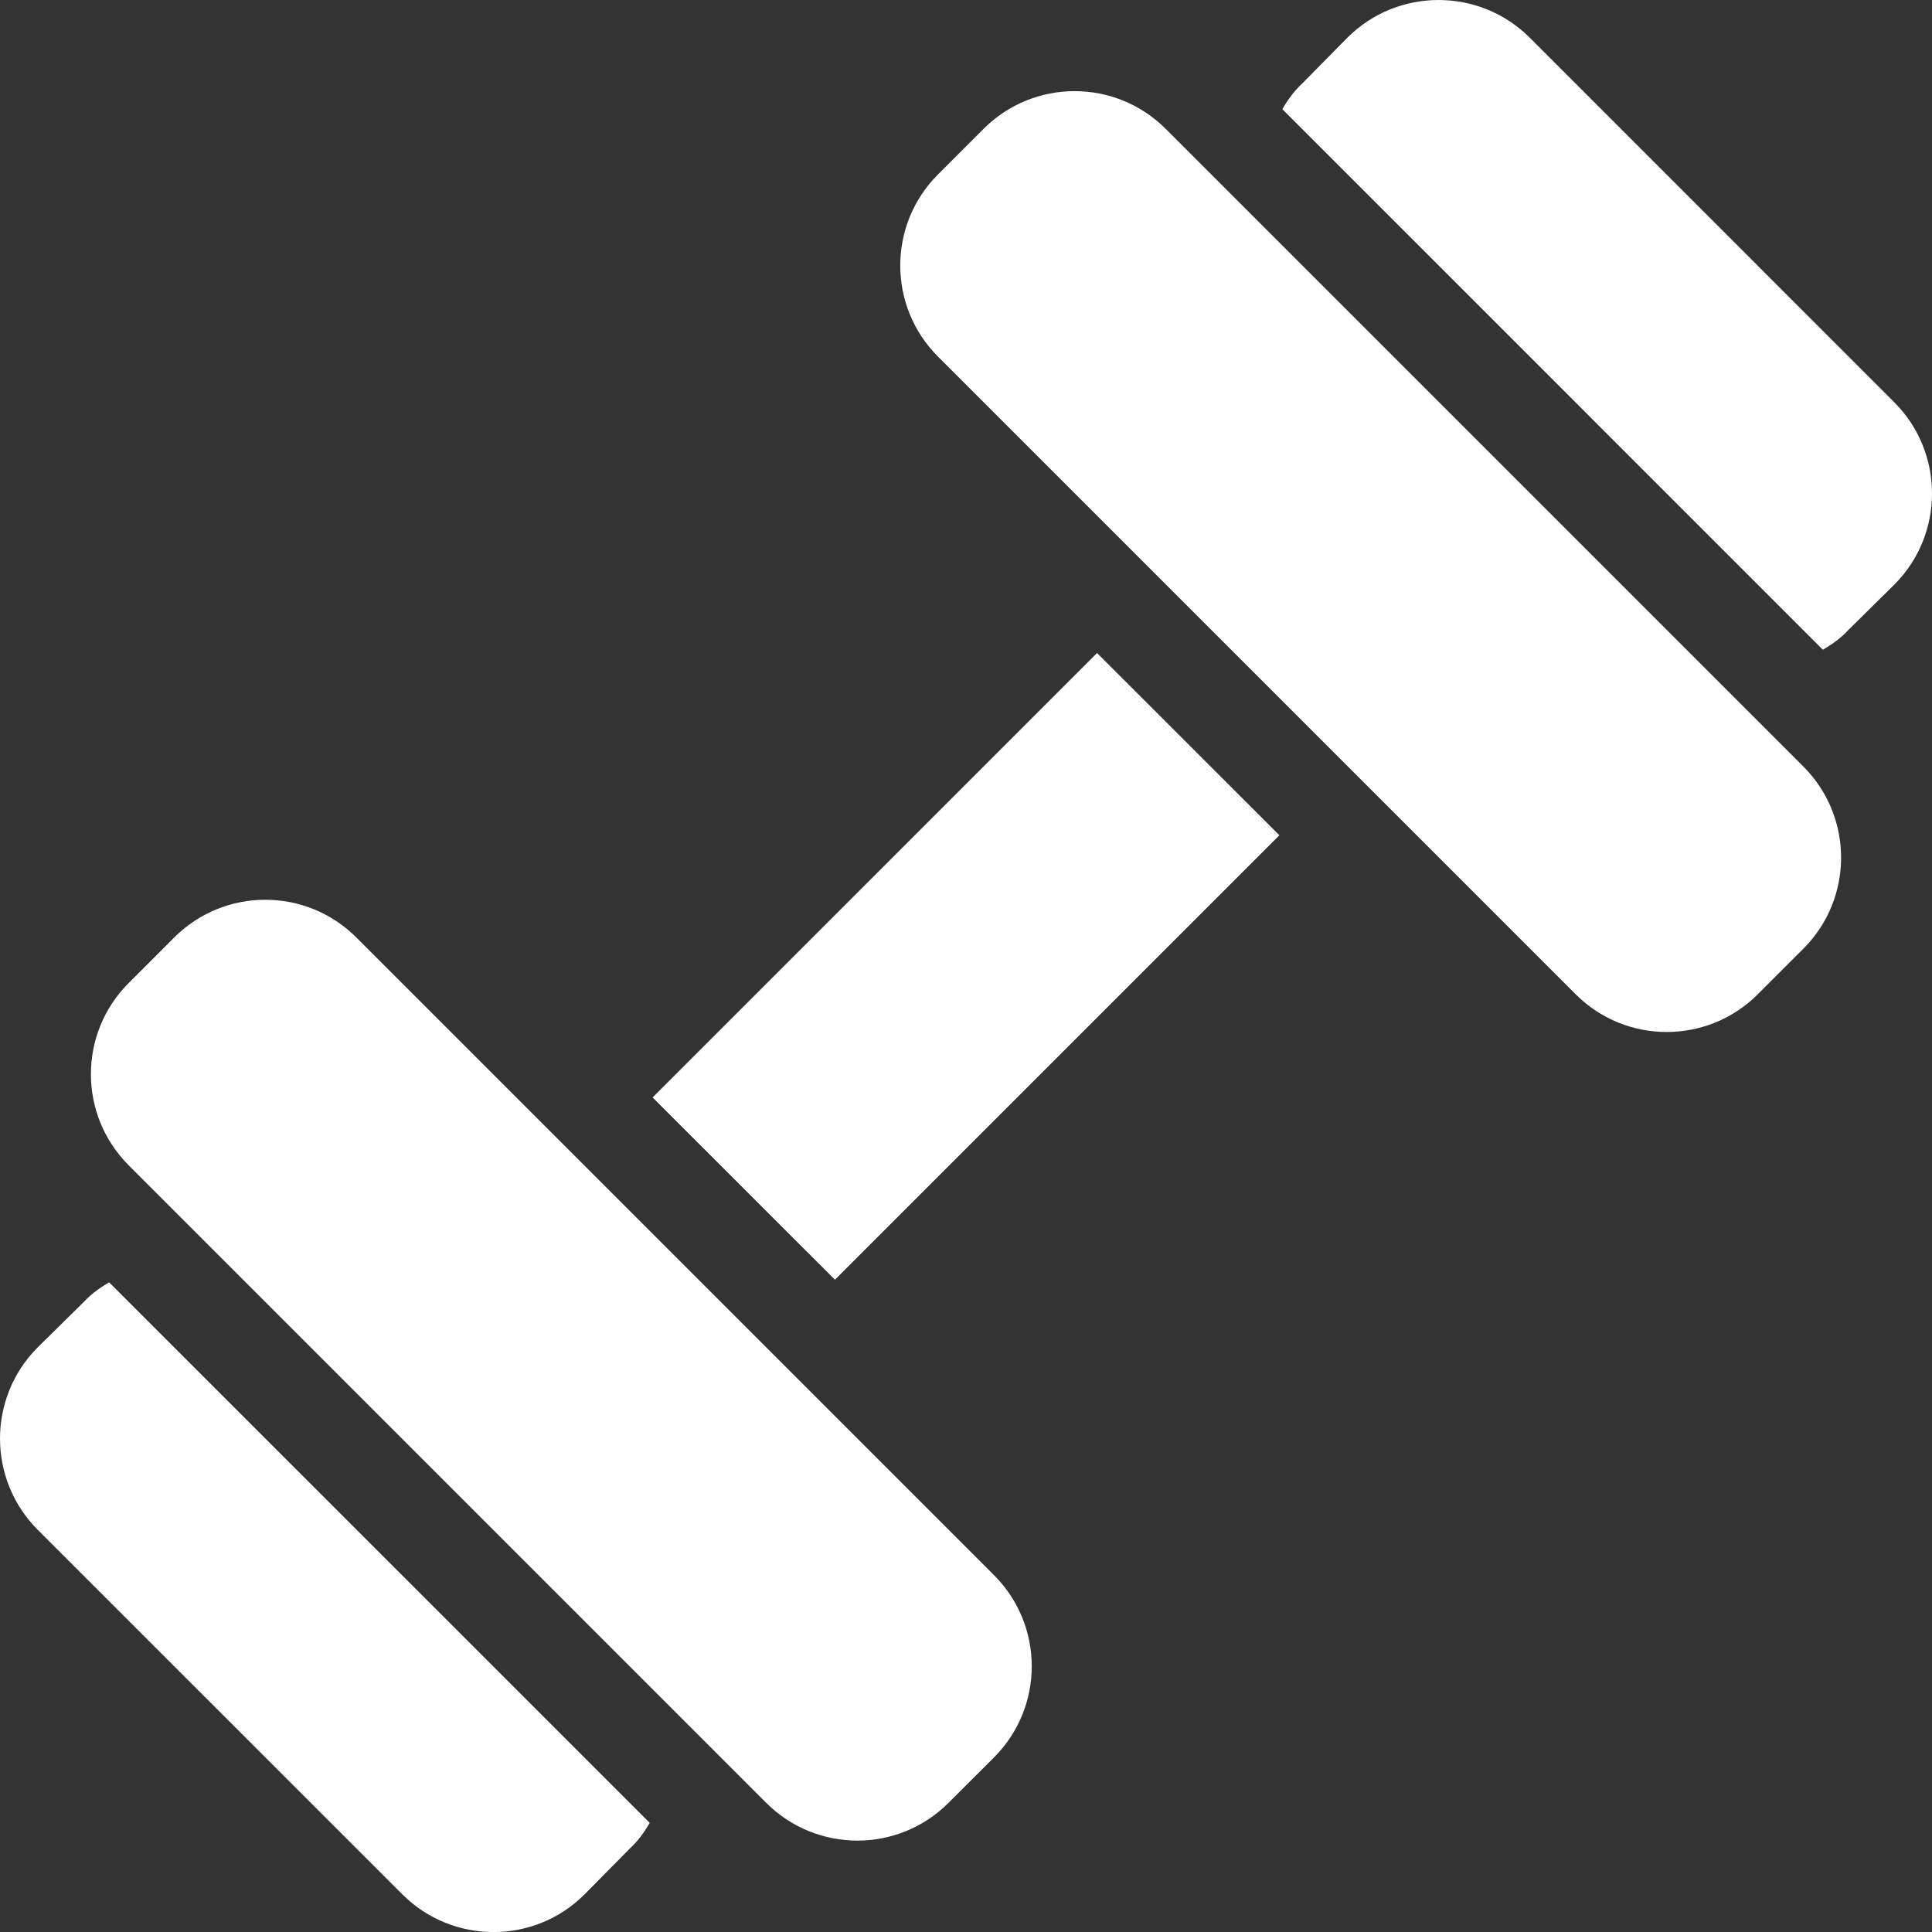 <svg xmlns="http://www.w3.org/2000/svg" width="24" height="24" viewBox="0 0 24 24" fill="none">
  <rect x="0" y="0" width="24" height="24" fill="#333333" stroke="none"/>
  <path d="M2.164 11.646L1.598 12.212C0.973 12.837 0.973 13.85 1.598 14.475L9.519 22.396C10.144 23.021 11.158 23.021 11.782 22.396L12.348 21.831C12.973 21.206 12.973 20.192 12.348 19.567L4.427 11.646C3.802 11.021 2.789 11.021 2.164 11.646Z" fill="white"/>
  <path d="M8.071 22.644C8.007 22.756 7.927 22.868 7.823 22.964L7.262 23.532C6.638 24.157 5.622 24.157 4.998 23.532L0.468 19.003C-0.156 18.378 -0.156 17.362 0.468 16.738L1.036 16.178C1.132 16.074 1.244 15.994 1.356 15.93L8.071 22.644Z" fill="white"/>
  <path d="M21.836 12.351L22.402 11.785C23.027 11.16 23.027 10.147 22.402 9.522L14.481 1.601C13.856 0.976 12.842 0.976 12.218 1.601L11.652 2.167C11.027 2.792 11.027 3.805 11.652 4.43L19.573 12.351C20.198 12.976 21.211 12.976 21.836 12.351Z" fill="white"/>
  <path d="M23.532 7.262L22.964 7.823C22.868 7.927 22.756 8.007 22.644 8.071L15.93 1.356C15.994 1.244 16.074 1.132 16.178 1.036L16.738 0.468C17.362 -0.156 18.378 -0.156 19.003 0.468L23.532 4.998C24.156 5.622 24.156 6.638 23.532 7.262Z" fill="white"/>
  <path d="M8.107 13.633L13.628 8.112L15.893 10.376L10.372 15.897L8.107 13.633Z" fill="white"/>
</svg>